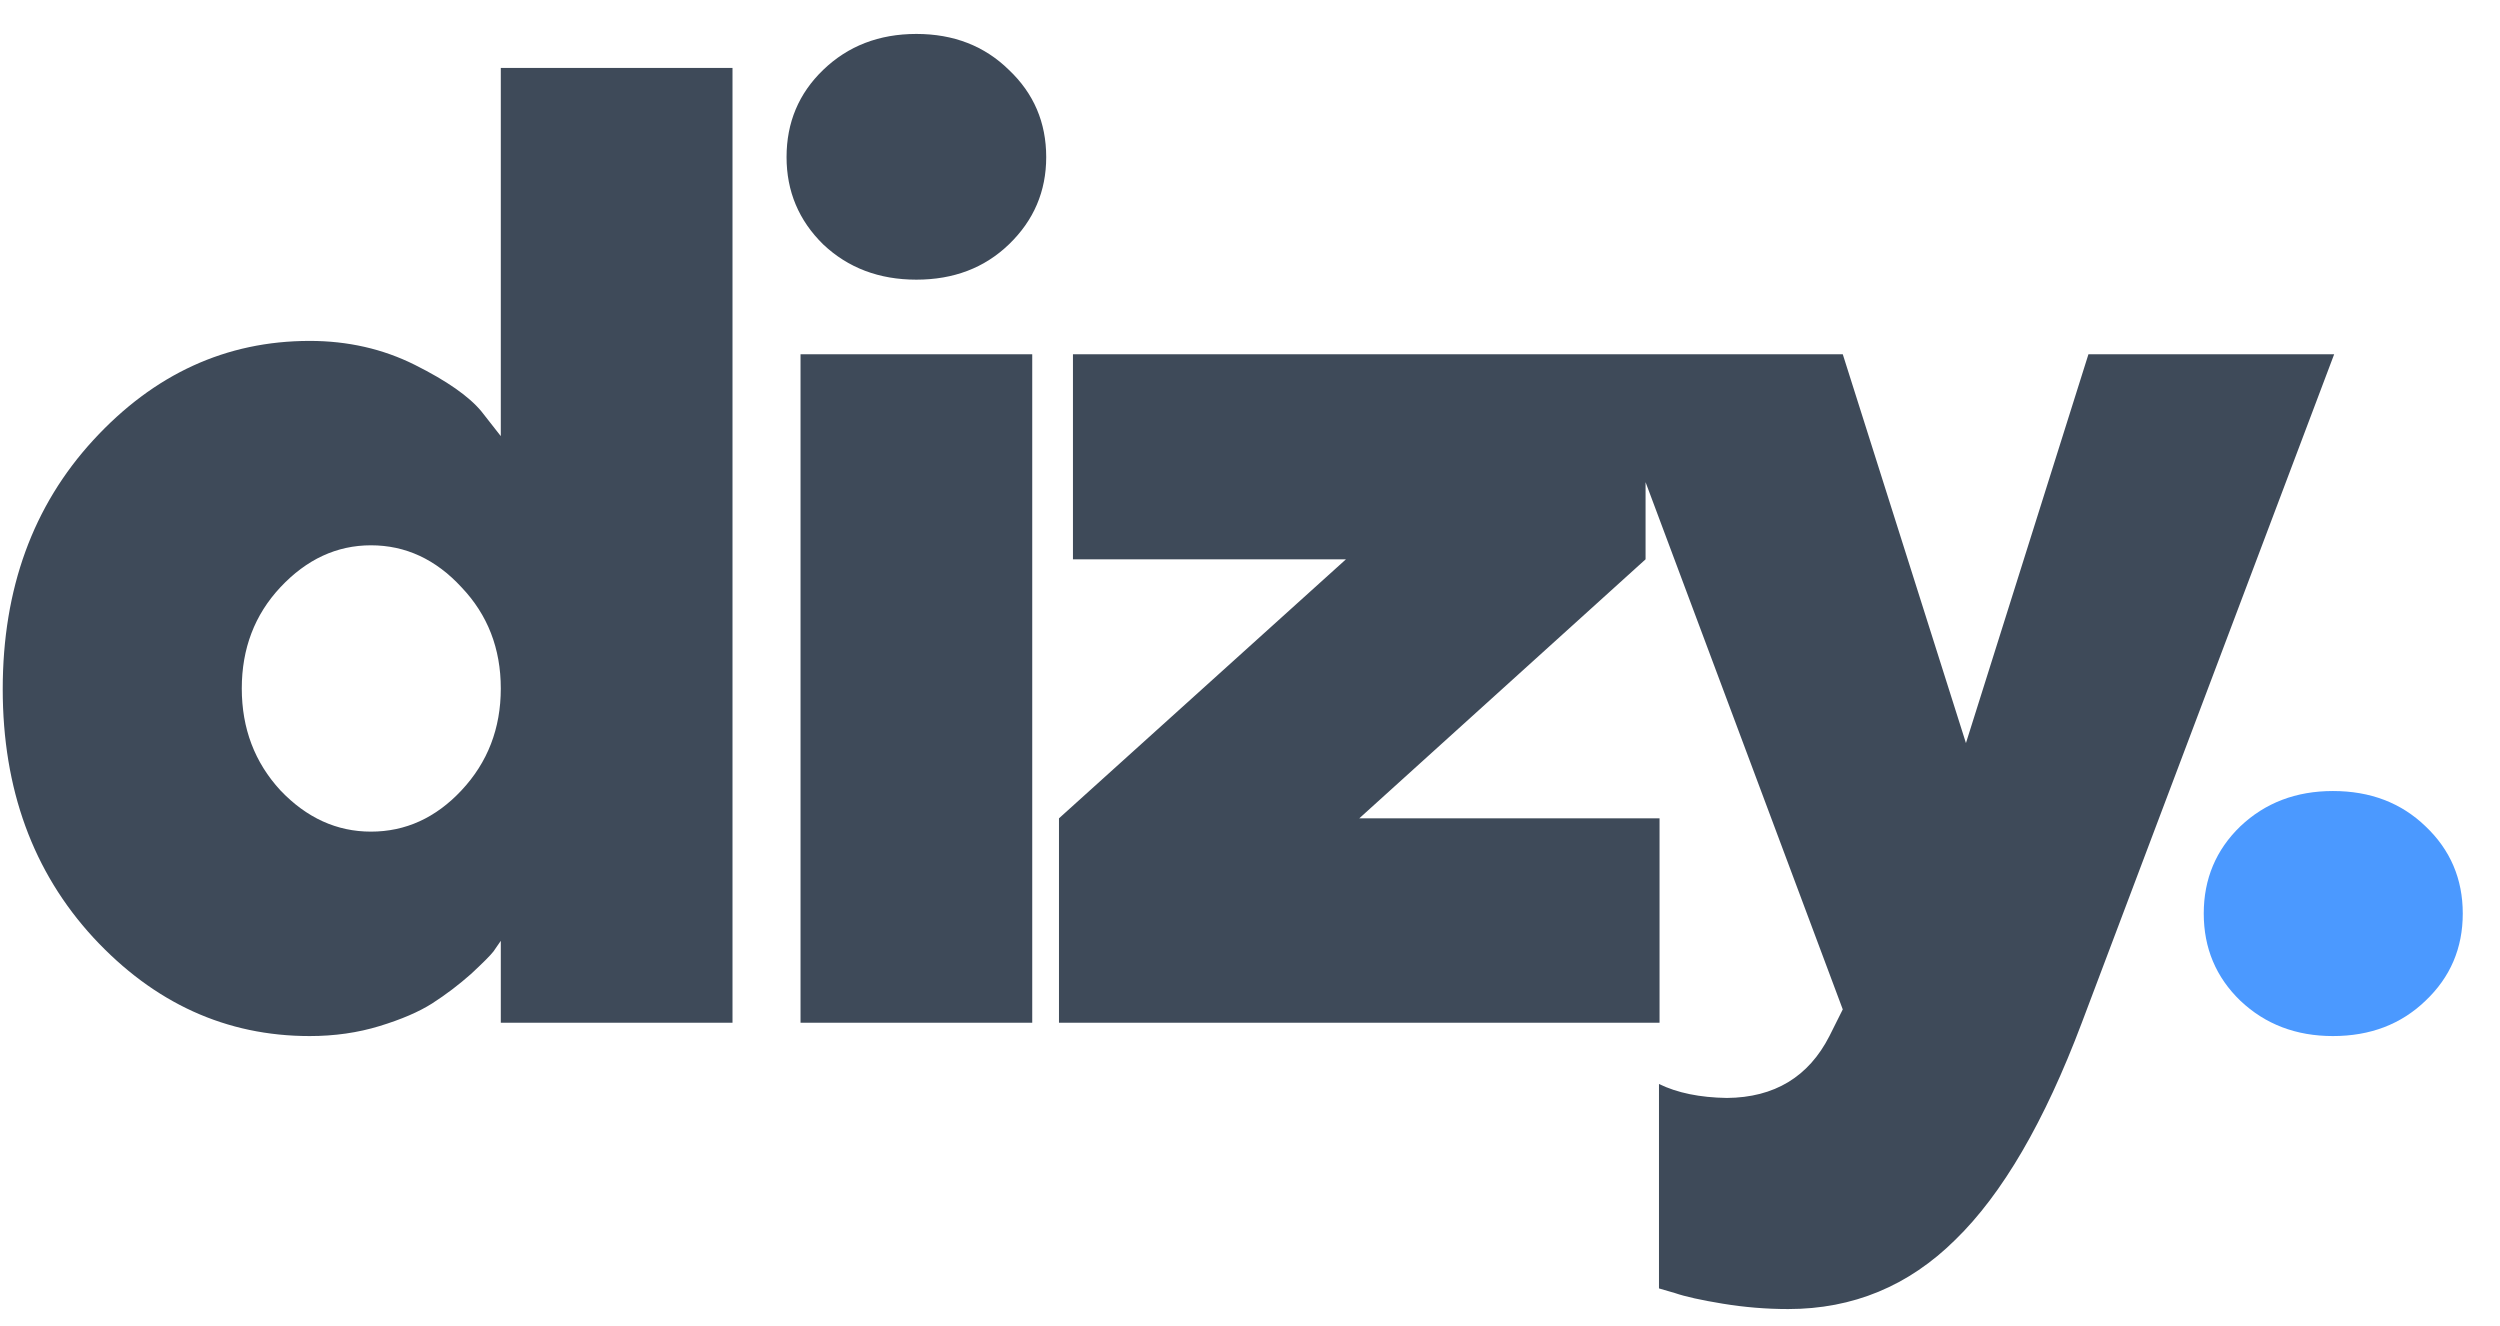 <?xml version="1.0" encoding="UTF-8"?> <svg xmlns="http://www.w3.org/2000/svg" width="66" height="35" viewBox="0 0 66 35" fill="none"> <path d="M12.184 20.865C12.875 20.127 13.221 19.23 13.221 18.176C13.221 17.121 12.875 16.23 12.184 15.504C11.504 14.766 10.707 14.396 9.793 14.396C8.891 14.396 8.094 14.766 7.402 15.504C6.723 16.23 6.383 17.121 6.383 18.176C6.383 19.23 6.723 20.127 7.402 20.865C8.094 21.592 8.891 21.955 9.793 21.955C10.707 21.955 11.504 21.592 12.184 20.865ZM13.221 11.514V1.793H19.338V27H13.221V24.838C13.174 24.908 13.109 25.002 13.027 25.119C12.945 25.225 12.746 25.424 12.43 25.717C12.113 25.998 11.773 26.256 11.41 26.49C11.059 26.713 10.596 26.912 10.021 27.088C9.447 27.264 8.832 27.352 8.176 27.352C5.973 27.352 4.068 26.484 2.463 24.75C0.869 23.016 0.072 20.83 0.072 18.193C0.072 15.545 0.869 13.354 2.463 11.619C4.068 9.873 5.973 9 8.176 9C9.184 9 10.109 9.211 10.953 9.633C11.797 10.055 12.383 10.465 12.711 10.863L13.221 11.514ZM27.251 9.352V27H21.134V9.352H27.251ZM26.636 1.846C27.292 2.467 27.62 3.234 27.62 4.148C27.62 5.051 27.292 5.818 26.636 6.451C25.991 7.072 25.177 7.383 24.192 7.383C23.208 7.383 22.388 7.072 21.731 6.451C21.087 5.818 20.765 5.051 20.765 4.148C20.765 3.234 21.087 2.467 21.731 1.846C22.388 1.213 23.208 0.896 24.192 0.896C25.177 0.896 25.991 1.213 26.636 1.846ZM43.443 9.352V14.766L35.885 21.604H43.812V27H27.957V21.604L35.533 14.766H28.326V9.352H43.443ZM48.297 27.352L48.649 26.648L42.18 9.352H48.649L51.901 19.617L55.135 9.352H61.622L54.96 27C53.975 29.613 52.862 31.523 51.62 32.73C50.389 33.949 48.919 34.559 47.208 34.559C46.633 34.559 46.059 34.512 45.485 34.418C44.911 34.324 44.489 34.23 44.219 34.137L43.797 34.014V28.617C44.278 28.852 44.876 28.975 45.59 28.986C46.844 28.975 47.747 28.43 48.297 27.352Z" fill="#3E4A59"></path> <path d="M59.146 26.42C58.502 25.799 58.179 25.031 58.179 24.117C58.179 23.203 58.502 22.436 59.146 21.814C59.802 21.193 60.617 20.883 61.589 20.883C62.574 20.883 63.388 21.193 64.033 21.814C64.689 22.436 65.017 23.203 65.017 24.117C65.017 25.031 64.689 25.799 64.033 26.42C63.388 27.041 62.574 27.352 61.589 27.352C60.617 27.352 59.802 27.041 59.146 26.42Z" fill="#4B99FF"></path> </svg> 